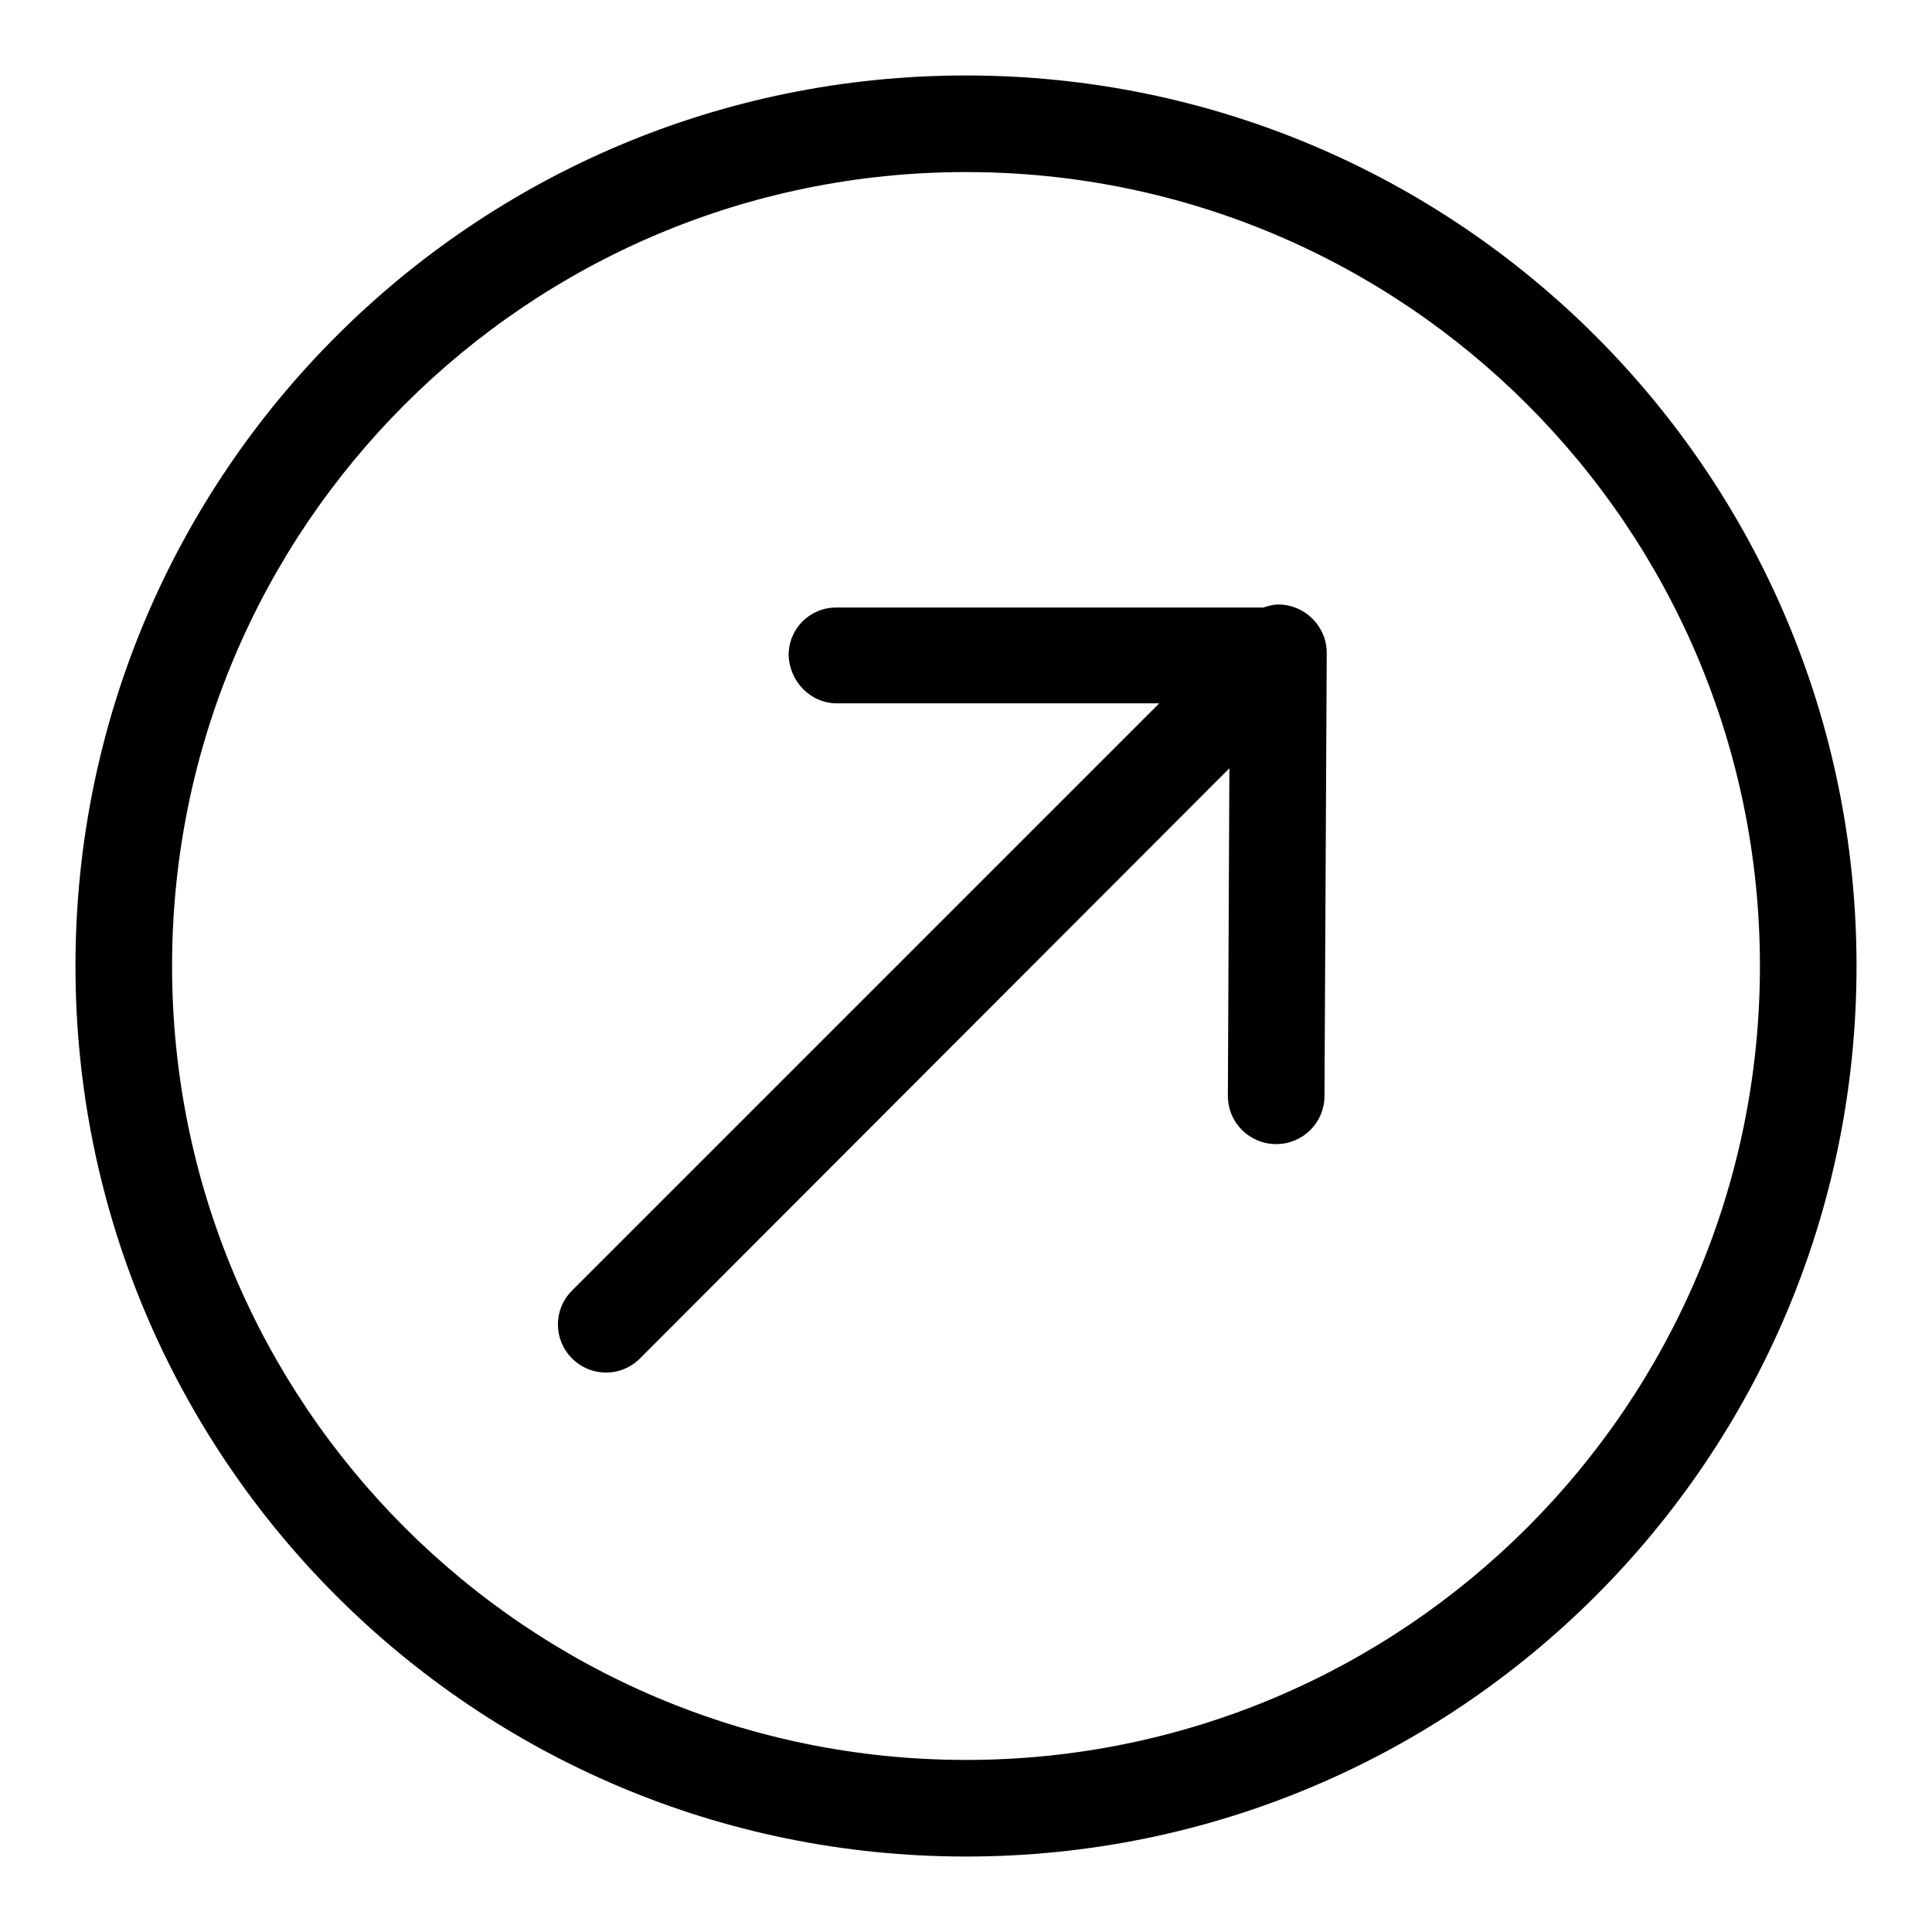 <?xml version="1.0" encoding="utf-8"?>
<!-- Svg Vector Icons : http://www.onlinewebfonts.com/icon -->
<!DOCTYPE svg PUBLIC "-//W3C//DTD SVG 1.1//EN" "http://www.w3.org/Graphics/SVG/1.1/DTD/svg11.dtd">
<svg version="1.1" xmlns="http://www.w3.org/2000/svg" xmlns:xlink="http://www.w3.org/1999/xlink" x="0px" y="0px" viewBox="0 0 256 256" enable-background="new 0 0 256 256" xml:space="preserve">
<g><g><path fill="#000000" d="M128,246c-65.2,0-118-52.8-118-118C10,62.8,62.8,10,128,10c65.2,0,118,52.8,118,118C246,193.2,193.2,246,128,246z M128,22.8C69.9,22.8,22.8,69.9,22.8,128S69.9,233.2,128,233.2c58.1,0,105.2-47.1,105.2-105.2S186.1,22.8,128,22.8z M169.1,151.6c-3.5,0-6.4-2.8-6.4-6.4l0.2-43.4L84.8,180c-2.5,2.5-6.5,2.5-9,0c-2.5-2.5-2.5-6.5,0-9l77.8-77.8h-42.7c-3.5,0-6.3-2.9-6.4-6.4c0-3.5,2.8-6.3,6.3-6.3l56.6,0c0.6-0.2,1.3-0.4,2-0.4c3.5,0,6.4,2.9,6.4,6.4l-0.3,58.7C175.5,148.8,172.6,151.6,169.1,151.6z"/></g></g>
</svg>